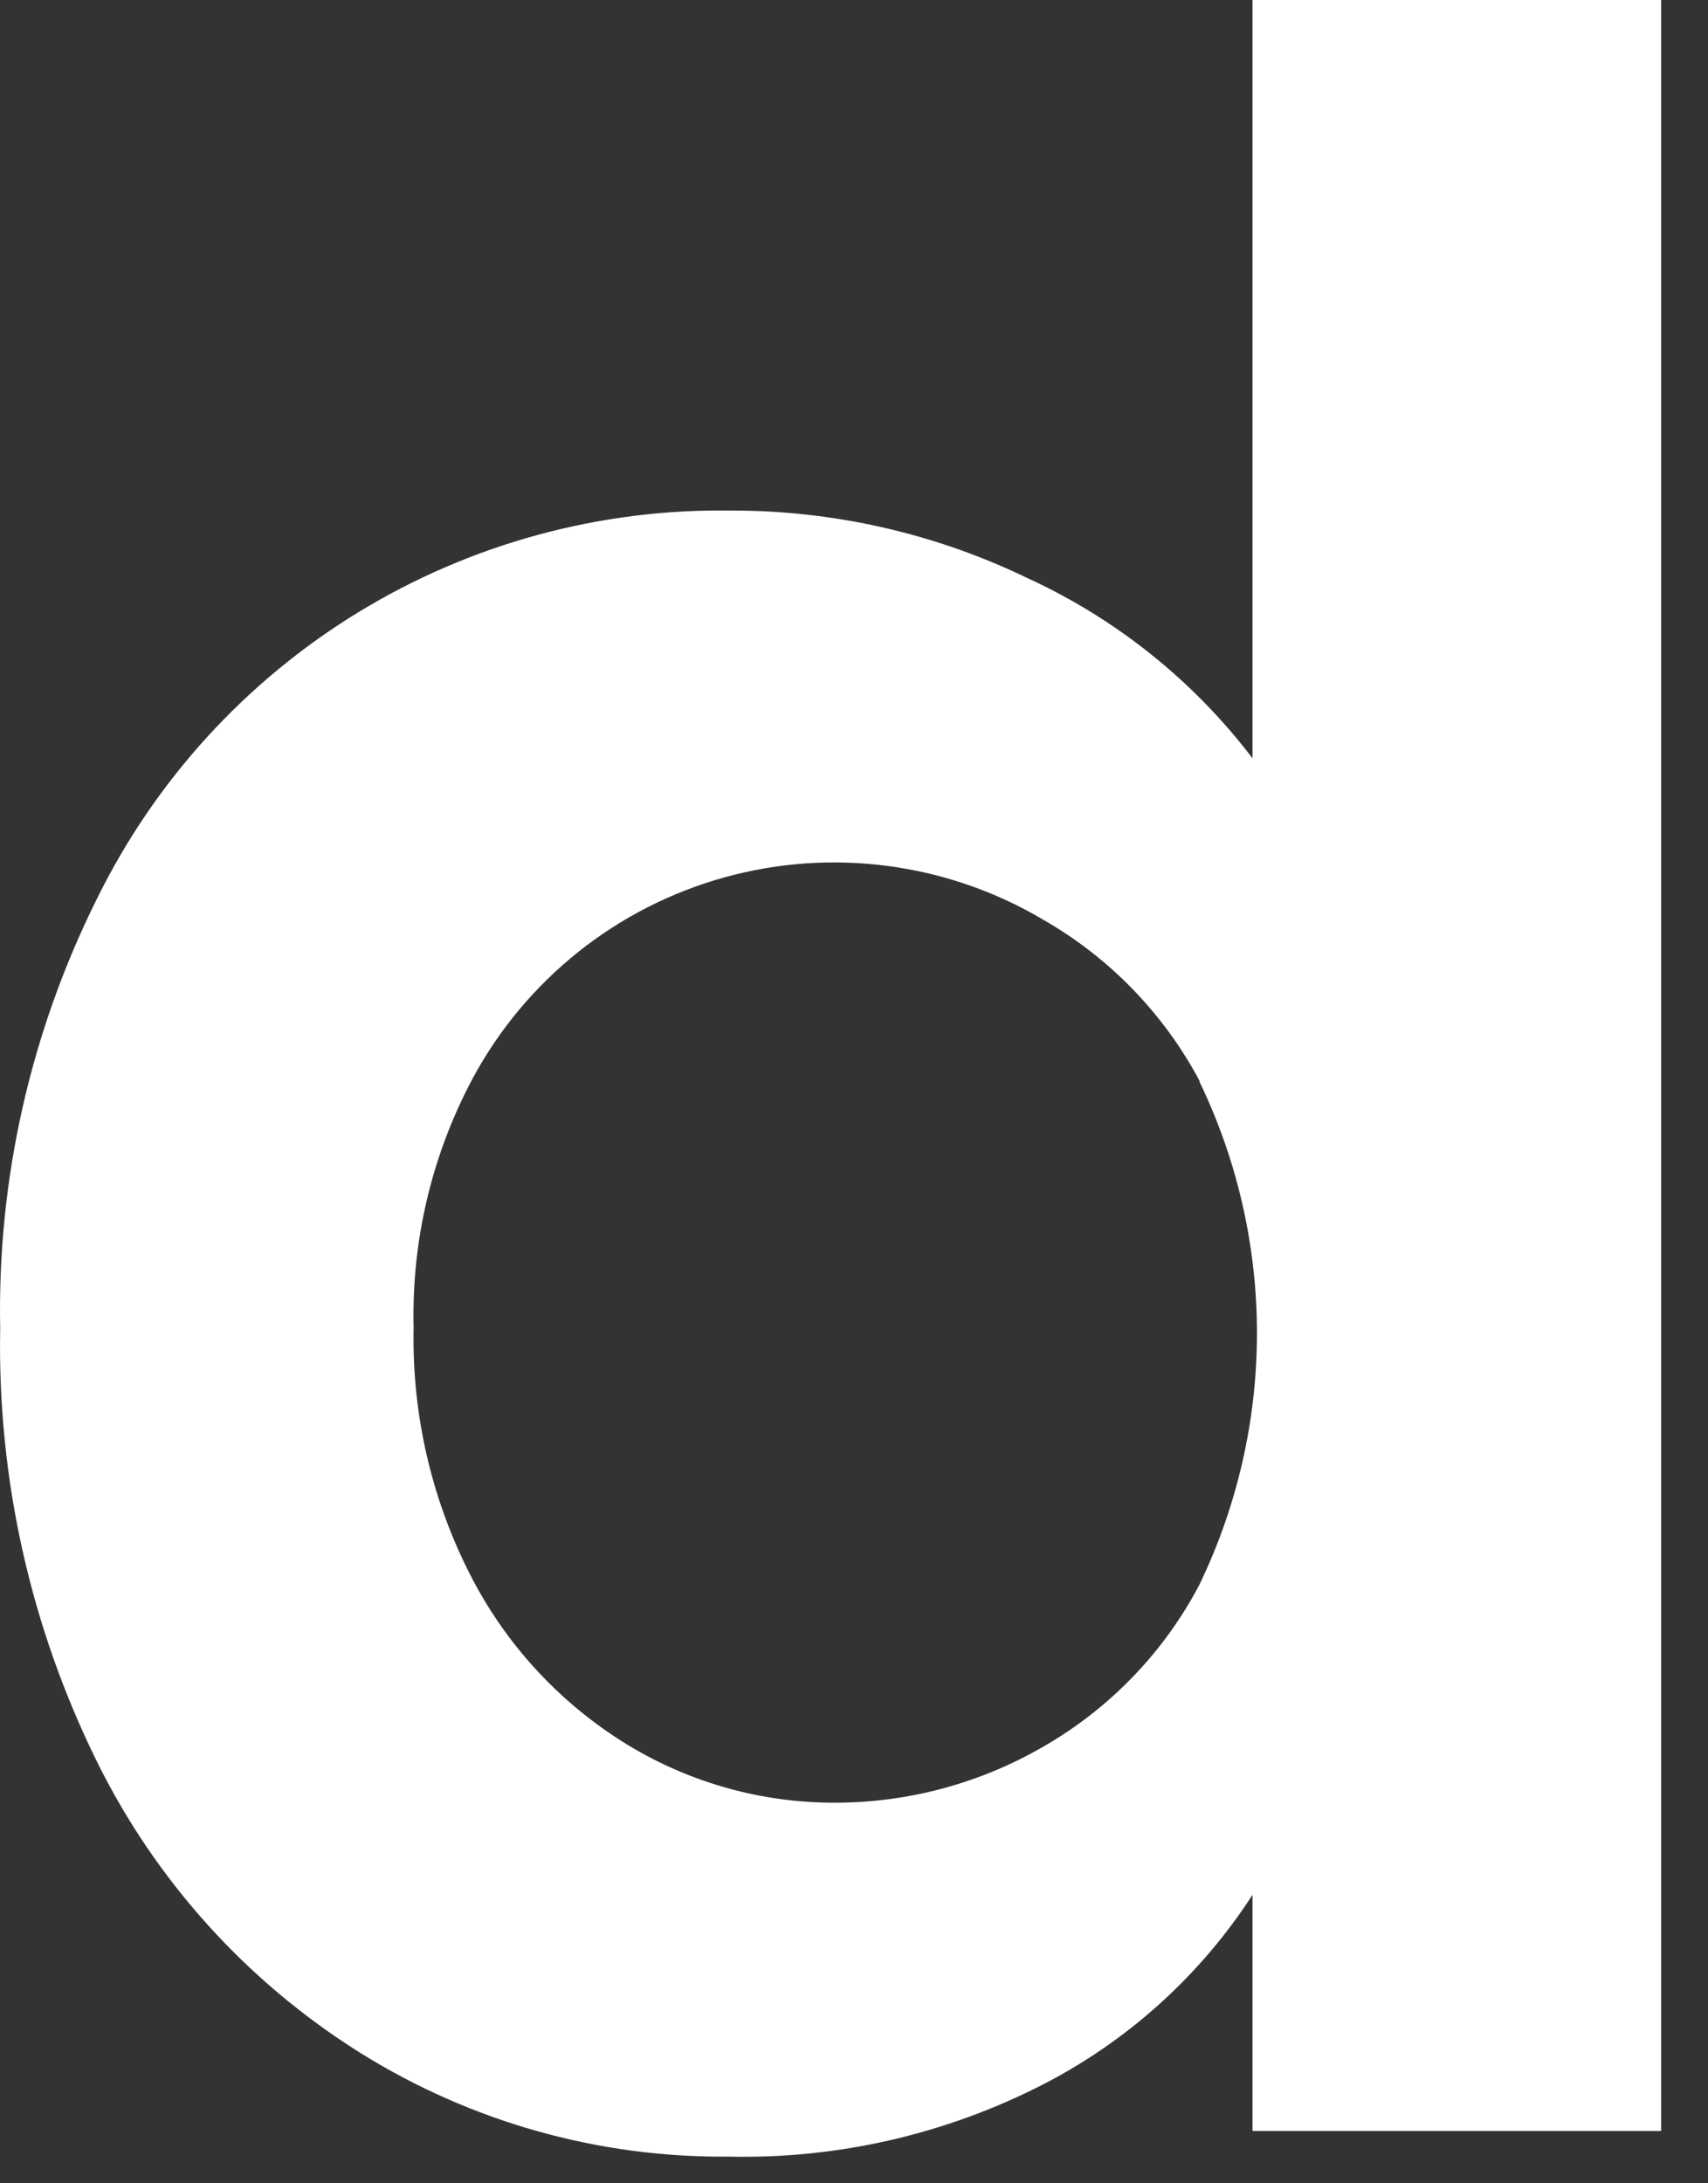 <?xml version="1.0" encoding="utf-8"?>
<svg xmlns="http://www.w3.org/2000/svg" fill="none" height="100%" overflow="visible" preserveAspectRatio="none" style="display: block;" viewBox="0 0 36 46" width="100%">
<rect x="0" y="0" width="36" height="46" fill="#333333" stroke="none"/>
<path d="M2.047 18.929C3.272 16.44 5.18 14.35 7.547 12.903C9.915 11.456 12.645 10.712 15.419 10.757C17.584 10.754 19.722 11.243 21.671 12.187C23.534 13.044 25.158 14.346 26.4 15.977V0H35.012V44.897H26.4V39.922C25.299 41.622 23.77 43.003 21.967 43.926C19.923 44.97 17.652 45.49 15.357 45.438C12.614 45.464 9.921 44.705 7.594 43.252C5.213 41.762 3.292 39.64 2.047 37.123C0.645 34.286 -0.056 31.154 0.004 27.99C-0.059 24.849 0.643 21.74 2.047 18.929V18.929ZM25.287 22.78C24.534 21.364 23.398 20.189 22.008 19.389C21.005 18.791 19.891 18.403 18.734 18.248C17.577 18.092 16.4 18.172 15.275 18.484C14.15 18.795 13.099 19.33 12.186 20.058C11.274 20.786 10.518 21.691 9.964 22.719C9.102 24.332 8.673 26.141 8.718 27.97C8.678 29.817 9.106 31.645 9.964 33.282C10.719 34.717 11.849 35.92 13.233 36.765C14.542 37.559 16.043 37.98 17.574 37.981C19.128 37.985 20.654 37.576 21.997 36.796C23.39 35.995 24.528 34.816 25.277 33.394C26.077 31.739 26.493 29.925 26.493 28.087C26.493 26.249 26.077 24.435 25.277 22.78H25.287Z" fill="white" id="Vector"/>
</svg>